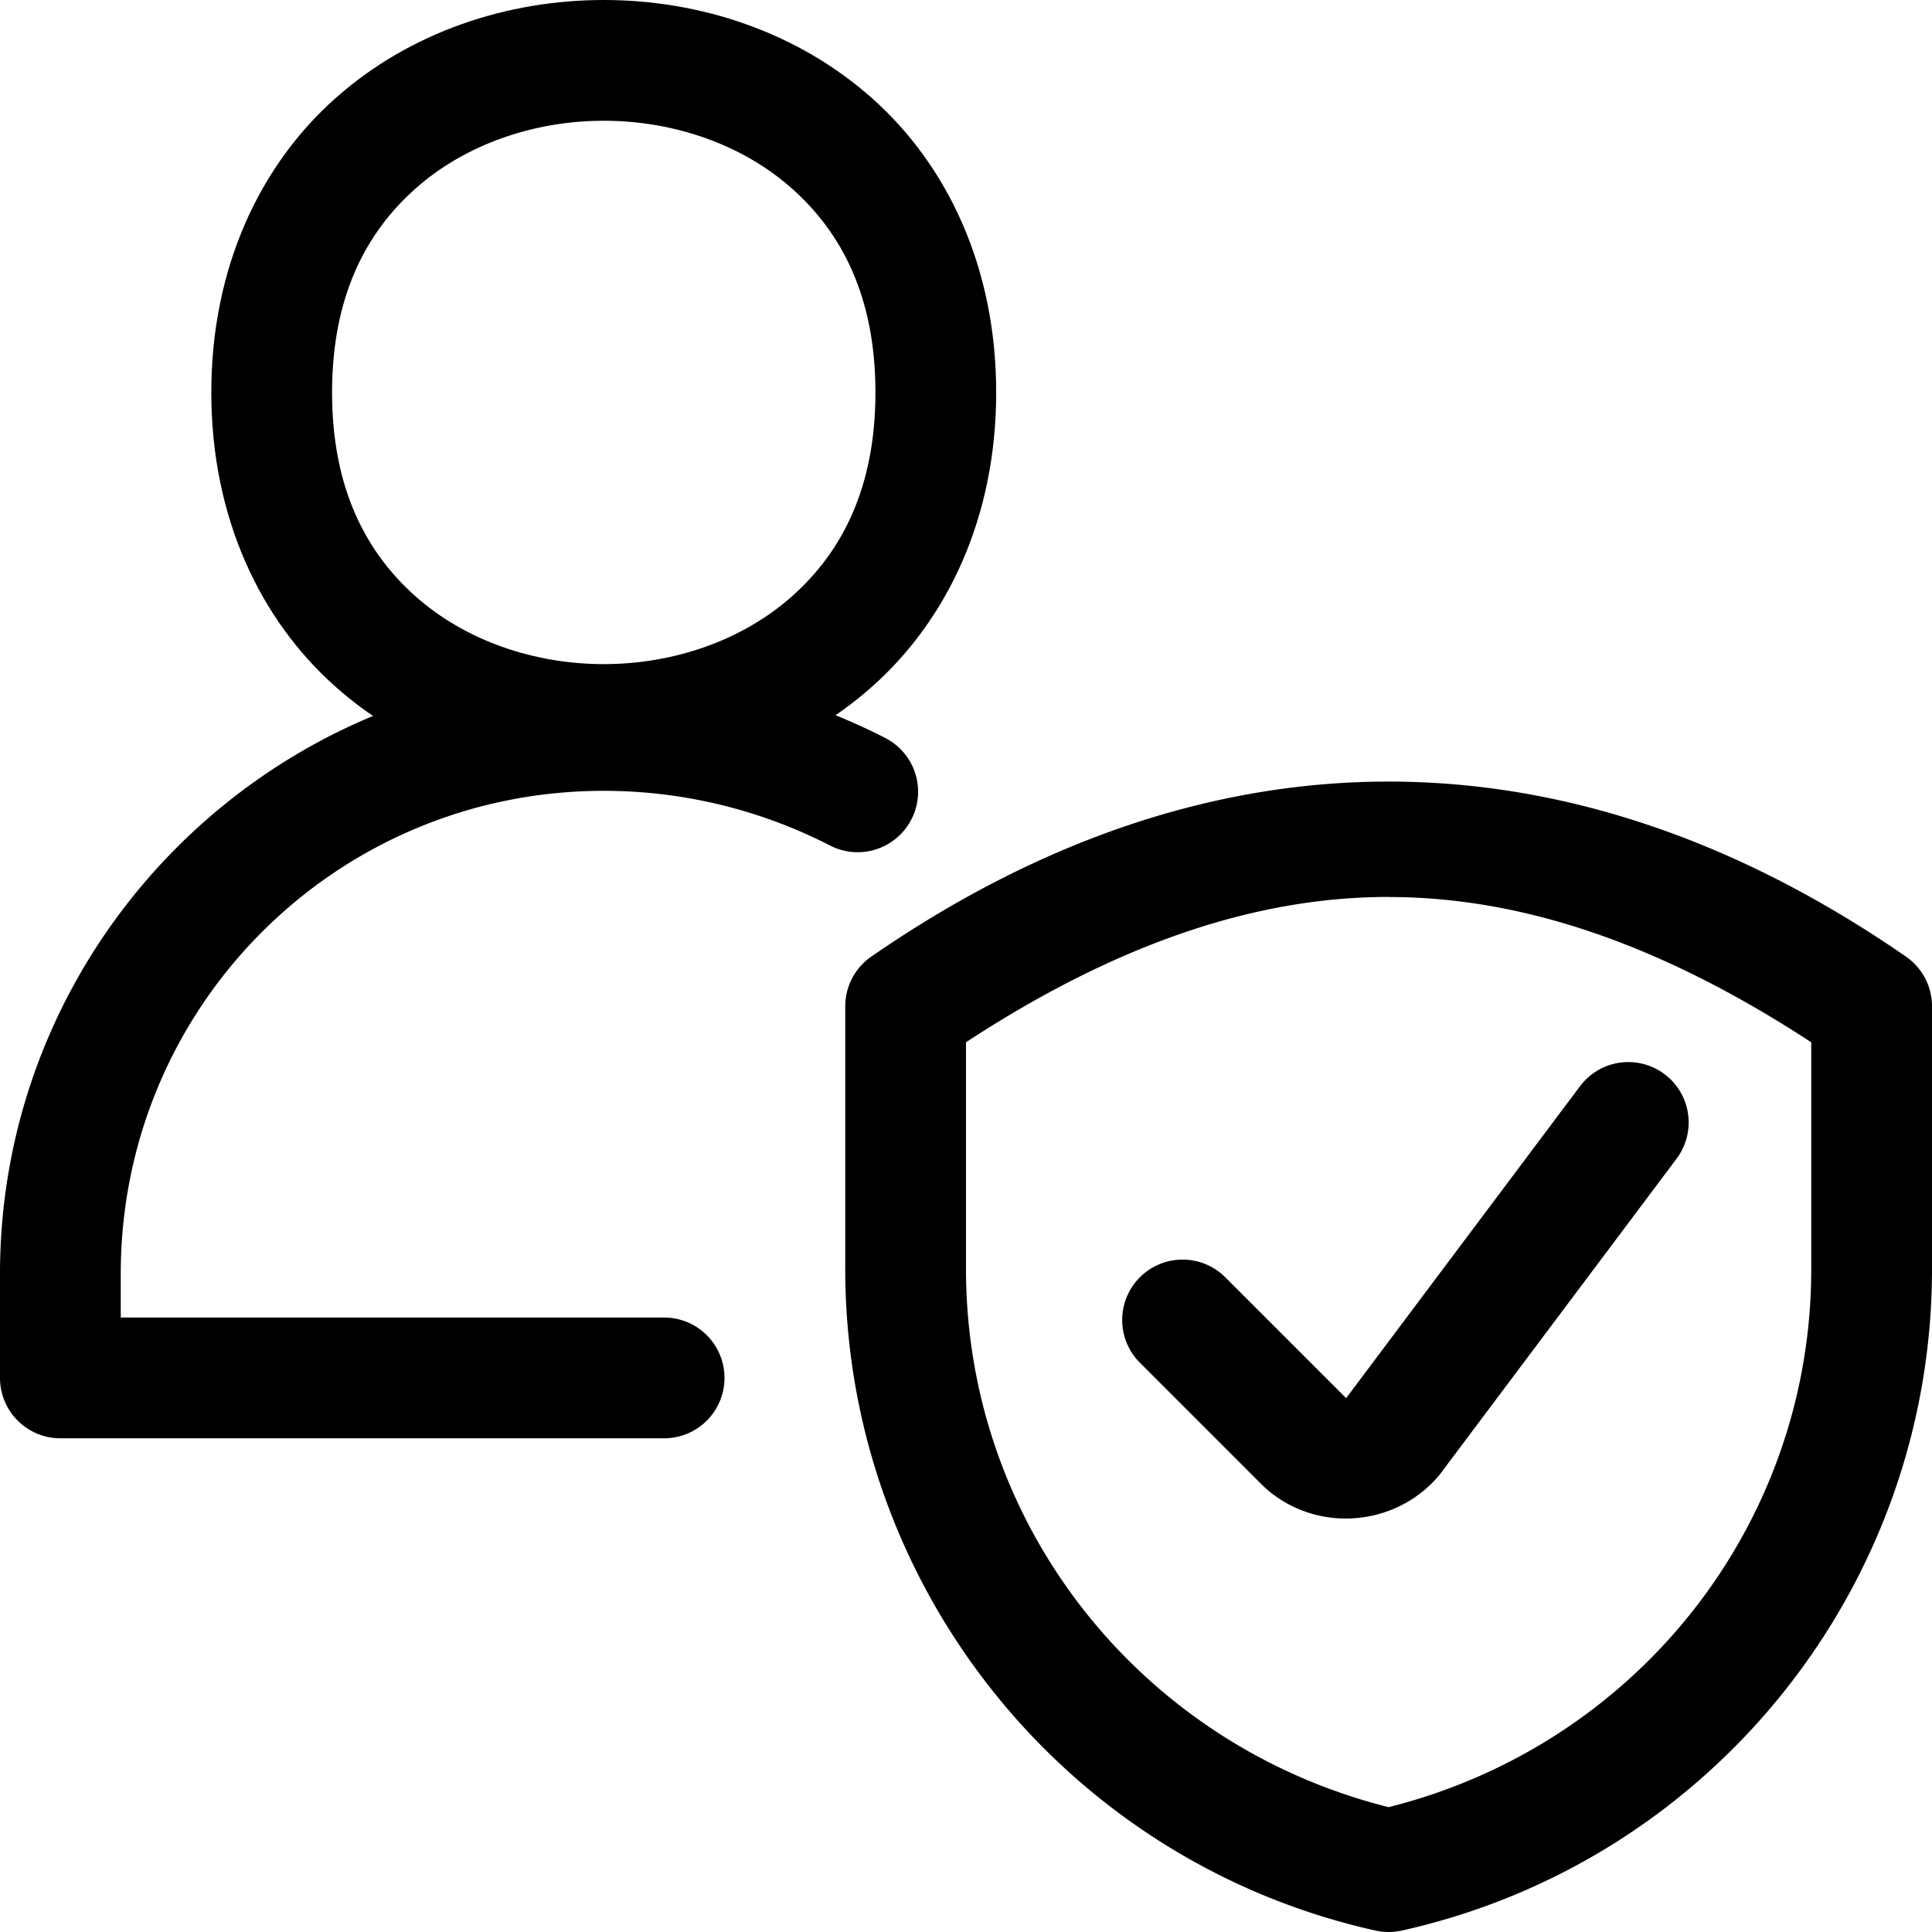 <svg xmlns:inkscape="http://www.inkscape.org/namespaces/inkscape" xmlns:sodipodi="http://sodipodi.sourceforge.net/DTD/sodipodi-0.dtd" xmlns="http://www.w3.org/2000/svg" xmlns:svg="http://www.w3.org/2000/svg" viewBox="0 0 24 24" id="Coding-Apps-Website-Privacy-Protection-Shield-2--Streamline-Ultimate"><desc id="desc1"> Coding Apps Website Privacy Protection Shield 2 Streamline Icon: https://streamlinehq.com </desc><defs id="defs1"></defs><path style="baseline-shift:baseline;display:inline;overflow:visible;vector-effect:none;stroke-linecap:round;stroke-linejoin:round;enable-background:accumulate;stop-color:#000000;stop-opacity:1;opacity:1" d="m 7.5,8.324 c -4.133,0 -7.5,3.367 -7.5,7.5 v 1.293 a 0.75,0.75 0 0 0 0.75,0.75 h 7.5 a 0.75,0.75 0 0 0 0.75,-0.75 0.75,0.75 0 0 0 -0.75,-0.75 H 1.5 v -0.543 c 0,-3.323 2.677,-6 6,-6 0.978,5.08e-5 1.942,0.233 2.812,0.68 A 0.75,0.75 0 0 0 11.322,10.178 0.75,0.75 0 0 0 10.998,9.168 C 9.916,8.613 8.716,8.324 7.5,8.324 Z" id="path1"></path><path style="baseline-shift:baseline;display:inline;overflow:visible;vector-effect:none;stroke-linecap:round;stroke-linejoin:round;enable-background:accumulate;stop-color:#000000;stop-opacity:1;opacity:1" d="M 7.5,0 C 6.302,0 5.094,0.396 4.166,1.221 3.238,2.046 2.625,3.313 2.625,4.875 2.625,6.437 3.238,7.704 4.166,8.529 5.094,9.354 6.302,9.75 7.5,9.75 8.698,9.75 9.906,9.354 10.834,8.529 11.762,7.704 12.375,6.437 12.375,4.875 12.375,3.313 11.762,2.046 10.834,1.221 9.906,0.396 8.698,0 7.5,0 Z m 0,1.5 C 8.365,1.5 9.219,1.792 9.838,2.342 10.457,2.892 10.875,3.688 10.875,4.875 10.875,6.062 10.457,6.858 9.838,7.408 9.219,7.958 8.365,8.25 7.5,8.25 6.635,8.25 5.781,7.958 5.162,7.408 4.543,6.858 4.125,6.062 4.125,4.875 4.125,3.688 4.543,2.892 5.162,2.342 5.781,1.792 6.635,1.5 7.5,1.5 Z" id="path2"></path><path style="baseline-shift:baseline;display:inline;overflow:visible;vector-effect:none;stroke-linecap:round;stroke-linejoin:round;enable-background:accumulate;stop-color:#000000;stop-opacity:1;opacity:1" d="m 17.25,9.709 c -2.165,0 -4.33,0.725 -6.426,2.174 A 0.75,0.75 0 0 0 10.5,12.5 v 3.25 c -0.007,3.945 2.736,7.374 6.586,8.232 a 0.75,0.75 0 0 0 0.328,0 C 21.265,23.124 24.008,19.694 24,15.748 V 12.5 A 0.75,0.75 0 0 0 23.676,11.883 C 21.58,10.434 19.415,9.709 17.25,9.709 Z m 0,1.434 c 1.729,0 3.463,0.636 5.25,1.805 V 15.75 a 0.75,0.75 0 0 0 0,0.002 c 0.006,3.189 -2.172,5.926 -5.25,6.697 C 14.172,21.678 11.994,18.941 12,15.752 a 0.75,0.75 0 0 0 0,-0.002 v -2.803 c 1.787,-1.169 3.521,-1.805 5.25,-1.805 z" id="path3"></path><path style="baseline-shift:baseline;display:inline;overflow:visible;vector-effect:none;stroke-linecap:round;stroke-linejoin:round;enable-background:accumulate;stop-color:#000000;stop-opacity:1;opacity:1" d="m 20.678,13.344 a 0.75,0.75 0 0 0 -1.051,0.15 l -2.904,3.873 a 0.75,0.75 0 0 0 -0.002,0 l -1.5,-1.5 a 0.75,0.75 0 0 0 -1.061,0 0.75,0.75 0 0 0 0,1.061 l 1.5,1.5 c 0.049,0.049 0.103,0.097 0.158,0.139 a 0.75,0.75 0 0 0 0.002,0 c 0.656,0.492 1.608,0.358 2.102,-0.297 a 0.75,0.75 0 0 0 0,-0.002 l 2.904,-3.873 A 0.75,0.75 0 0 0 20.678,13.344 Z" id="path4"></path></svg>